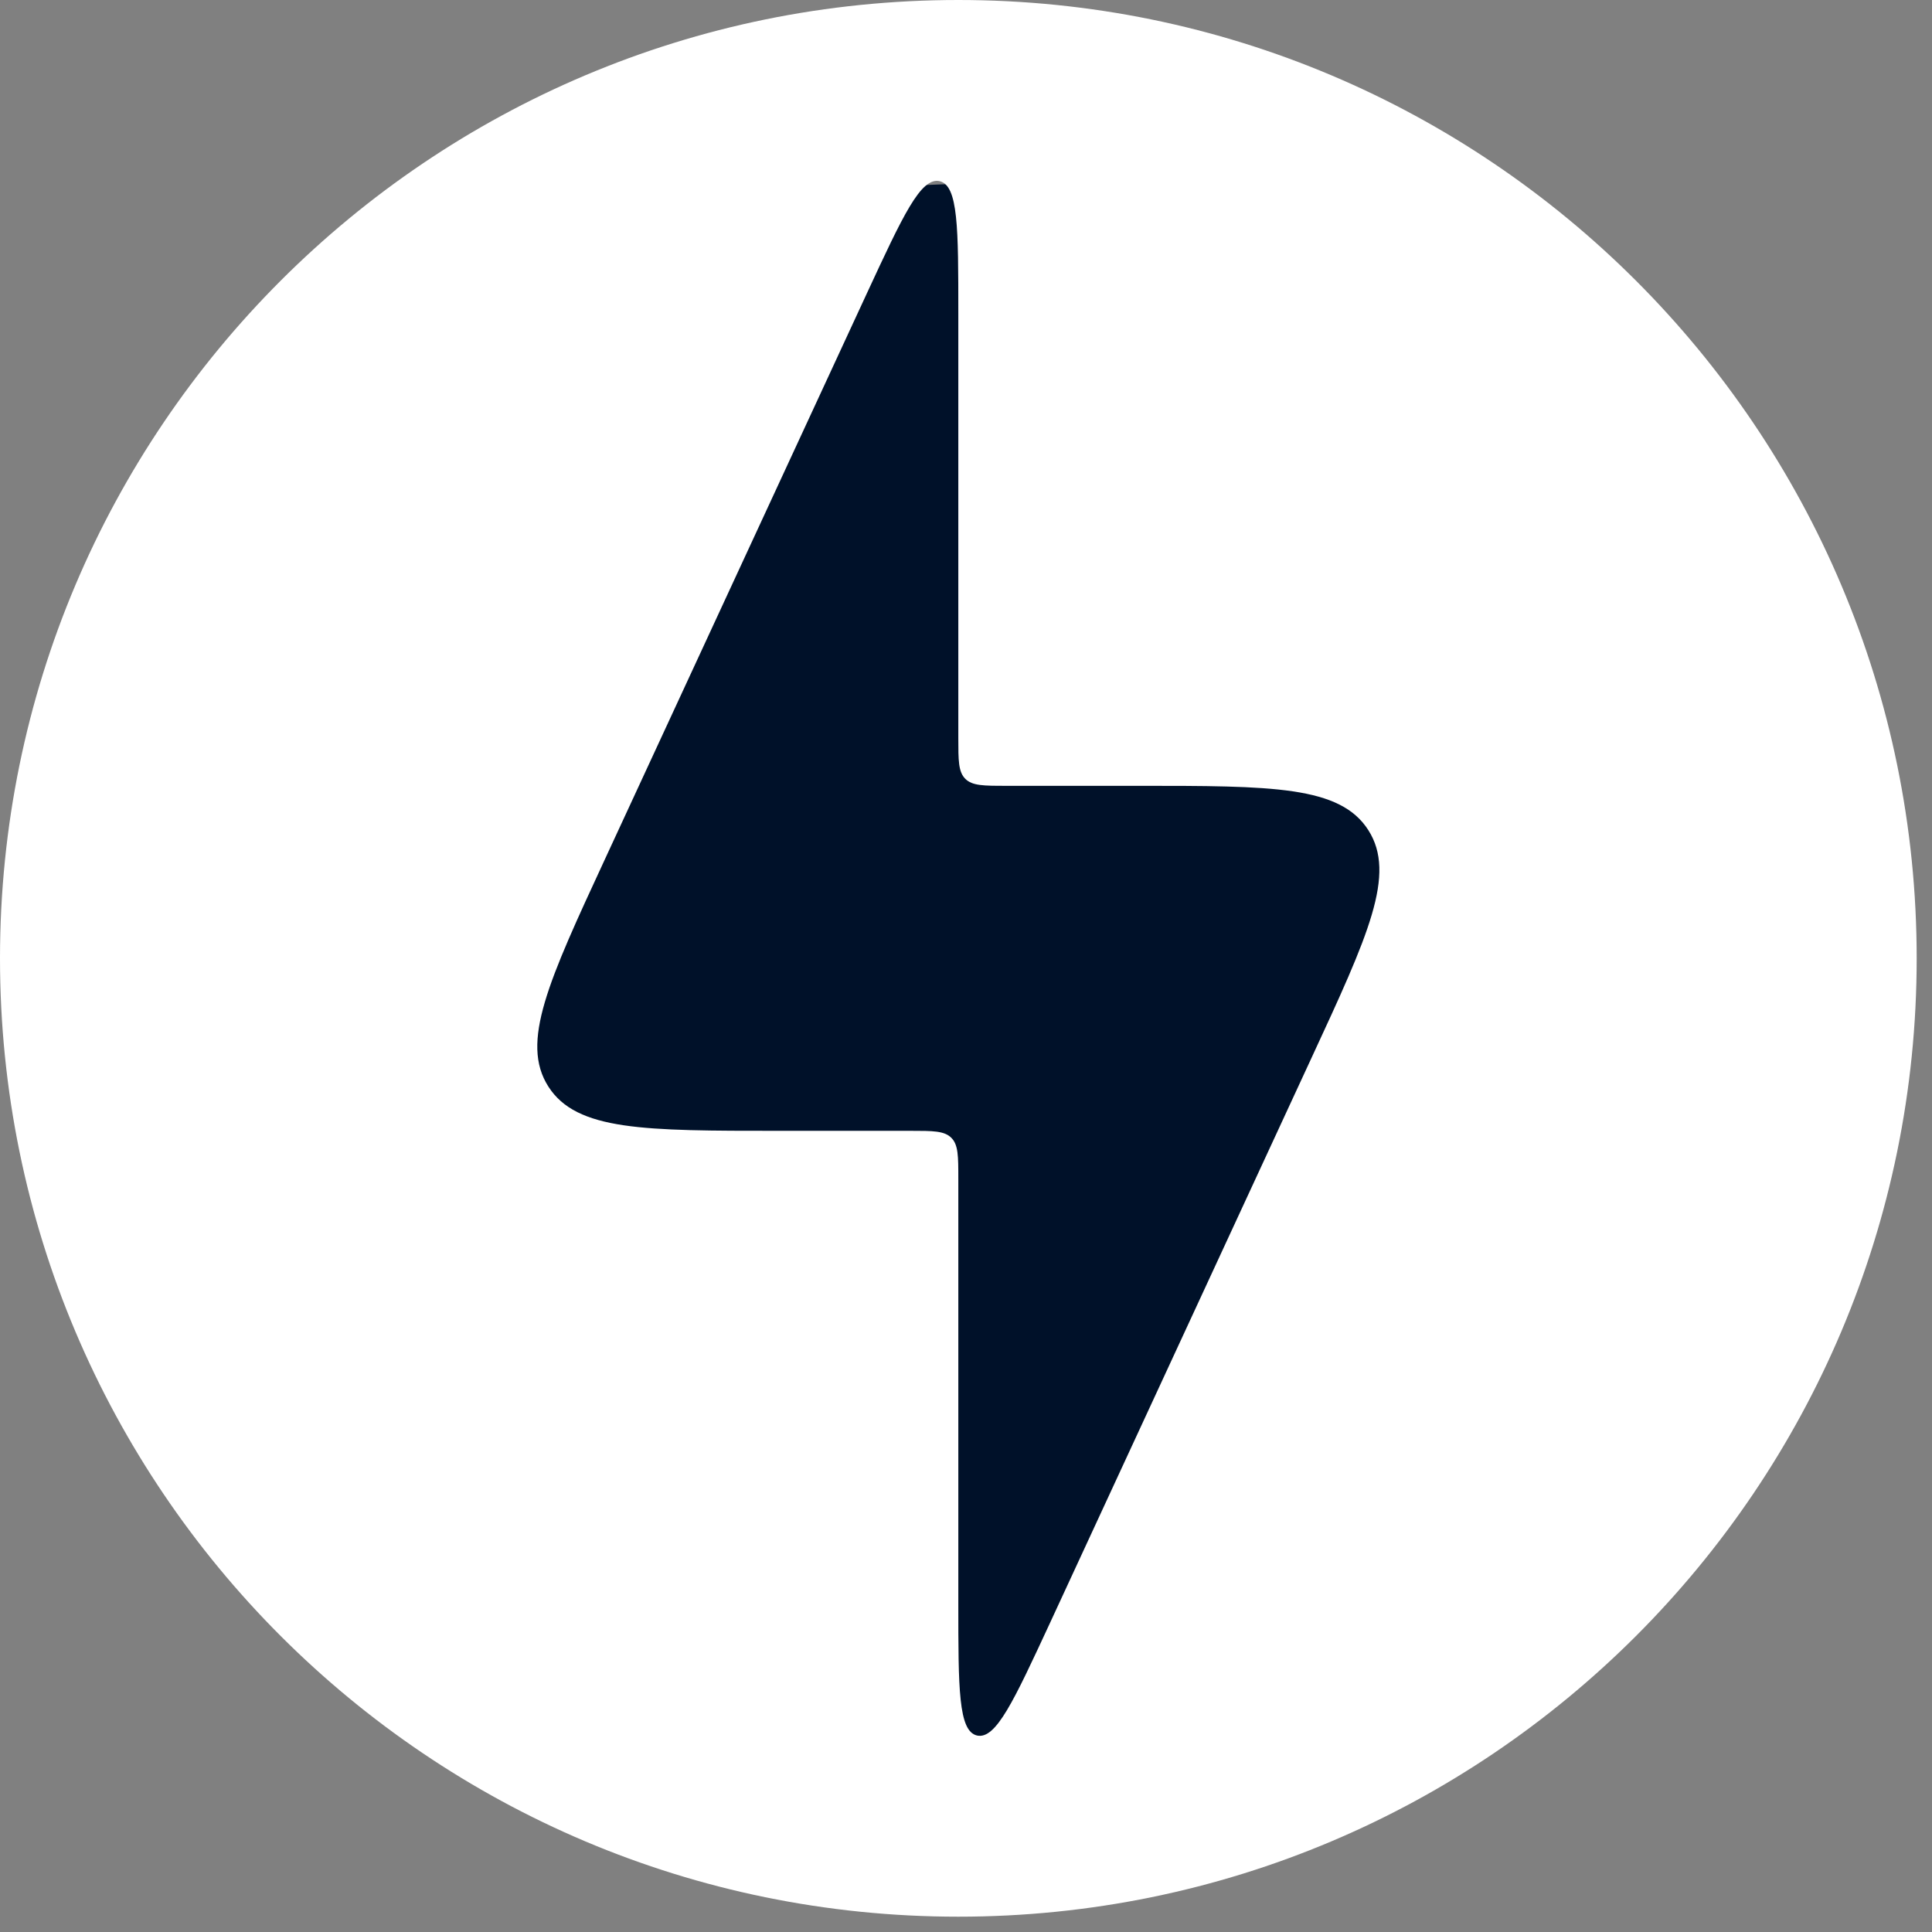 <?xml version="1.0" encoding="UTF-8"?> <svg xmlns="http://www.w3.org/2000/svg" width="42" height="42" viewBox="0 0 42 42" fill="none"><rect x="0" y="0" width="42" height="42" fill="#808080" stroke="none"/><circle cx="21" cy="21" r="17" fill="#001129"></circle><path fill-rule="evenodd" clip-rule="evenodd" d="M20.833 41.667C32.34 41.667 41.667 32.34 41.667 20.833C41.667 9.327 32.34 0 20.833 0C9.327 0 0 9.327 0 20.833C0 32.34 9.327 41.667 20.833 41.667ZM16.938 24.583H19.792C20.283 24.583 20.529 24.583 20.681 24.735C20.833 24.887 20.833 25.133 20.833 25.625V34.854C20.833 36.708 20.833 37.638 21.242 37.729C21.652 37.817 22.04 36.975 22.821 35.292L28.51 23C29.744 20.337 30.36 19.006 29.746 18.046C29.131 17.083 27.663 17.083 24.729 17.083H21.875C21.383 17.083 21.137 17.083 20.985 16.931C20.833 16.779 20.833 16.533 20.833 16.042V6.812C20.833 4.958 20.833 4.029 20.425 3.938C20.015 3.85 19.627 4.692 18.846 6.375L13.156 18.667C11.923 21.329 11.306 22.66 11.921 23.621C12.535 24.583 14.004 24.583 16.938 24.583Z" fill="white"></path></svg> 